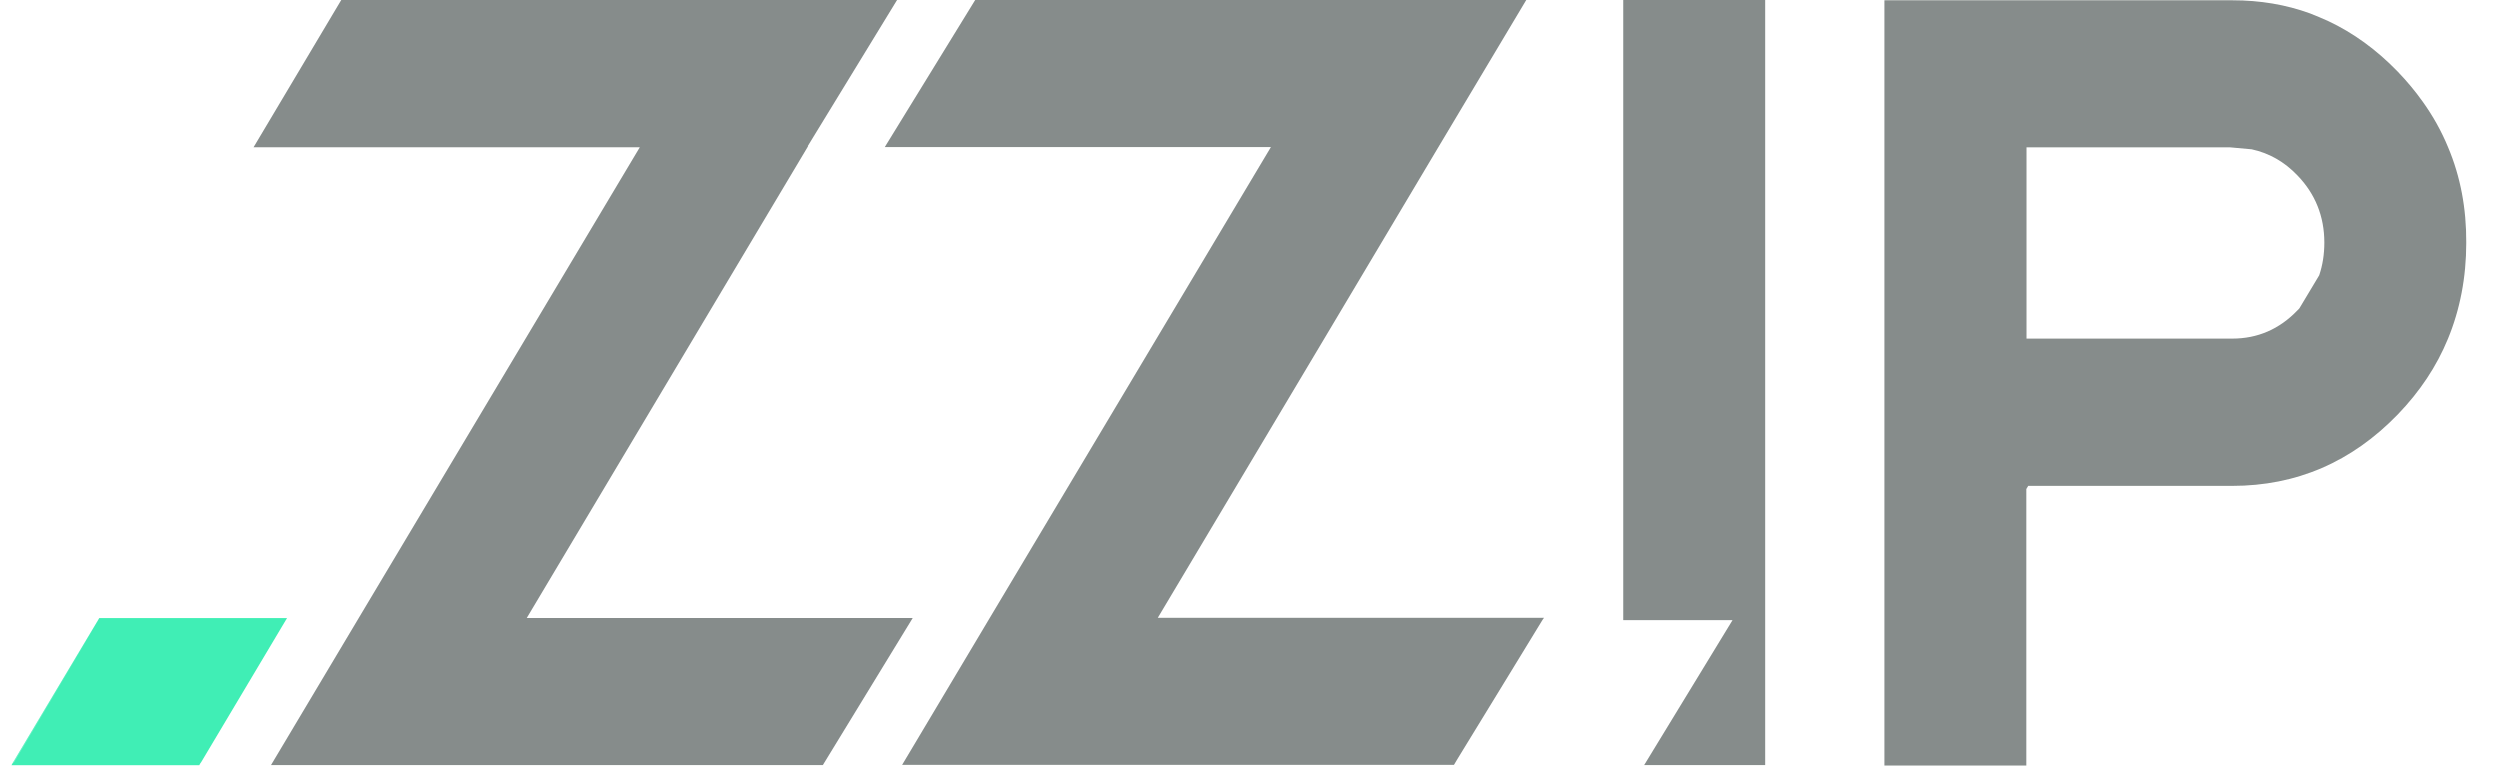 <svg xmlns="http://www.w3.org/2000/svg" width="68" height="21" viewBox="0 0 68 21" fill="none"><g opacity="0.75"><path d="M48.013 0H44.152H46.724H44.152V4.005V9.208V10.123V16.767V16.868H47.125L44.722 20.809H44.779H48.013V16.868V15.383V10.293V9.208V4.005V3.649V0Z" fill="#273330" fill-opacity="0.75"></path><path d="M7.807 16.812H2.715L0.369 20.749H0.364L2.715 16.812H2.7L0.348 20.749L0.312 20.813H0.328H1.791H5.389H5.42L5.456 20.749H5.461L7.807 16.812Z" fill="#00E89C"></path><path d="M31.489 16.809L36.022 9.208L39.122 4.005L41.514 0H41.509H31.807H30.02H26.525L24.066 4H24.061H29.42H34.569L31.463 9.202L26.889 16.862L24.538 20.804H29.107H39.548L40.292 19.554L39.558 20.783L40.883 18.618L41.956 16.862L41.997 16.804H41.94H31.489V16.809ZM40.113 2.33L39.112 4L40.113 2.33Z" fill="#273330" fill-opacity="0.75"></path><path d="M24.826 16.809H24.769H14.328L21.982 3.974H21.971L24.4 0H14.641H12.854H9.307H9.282L6.9 4L6.895 4.005H12.254H17.403H17.408H17.403L14.297 9.208L9.723 16.868L7.372 20.809H11.941H22.382L23.127 19.559L22.382 20.809L24.79 16.868L24.826 16.809Z" fill="#273330" fill-opacity="0.75"></path><path d="M66.589 4.008C66.41 3.572 66.179 3.157 65.896 2.763C65.696 2.481 65.47 2.21 65.219 1.949C64.644 1.354 64.007 0.891 63.325 0.572C63.16 0.497 62.996 0.428 62.832 0.364C62.175 0.125 61.471 0.008 60.727 0.008H60.722H60.717H60.64H54.279H51.256V4.013V5.082V9.221V15.748V16.881V19.785V20.822H55.116V16.881V14.343V13.301L55.167 13.216H55.784H59.659H60.712C62.467 13.216 63.966 12.567 65.219 11.274C65.819 10.652 66.276 9.966 66.584 9.216C66.913 8.418 67.082 7.545 67.082 6.604C67.087 5.662 66.923 4.801 66.589 4.008ZM63.083 7.487L62.544 8.386C62.529 8.402 62.514 8.423 62.493 8.439C62 8.955 61.405 9.21 60.717 9.21H58.176H57.56H55.152H55.121V4.008H56.127H58.253H60.66L61.245 4.061C61.713 4.162 62.134 4.396 62.493 4.774C62.975 5.274 63.222 5.886 63.222 6.598C63.222 6.918 63.176 7.21 63.083 7.487Z" fill="#273330" fill-opacity="0.75"></path></g></svg>